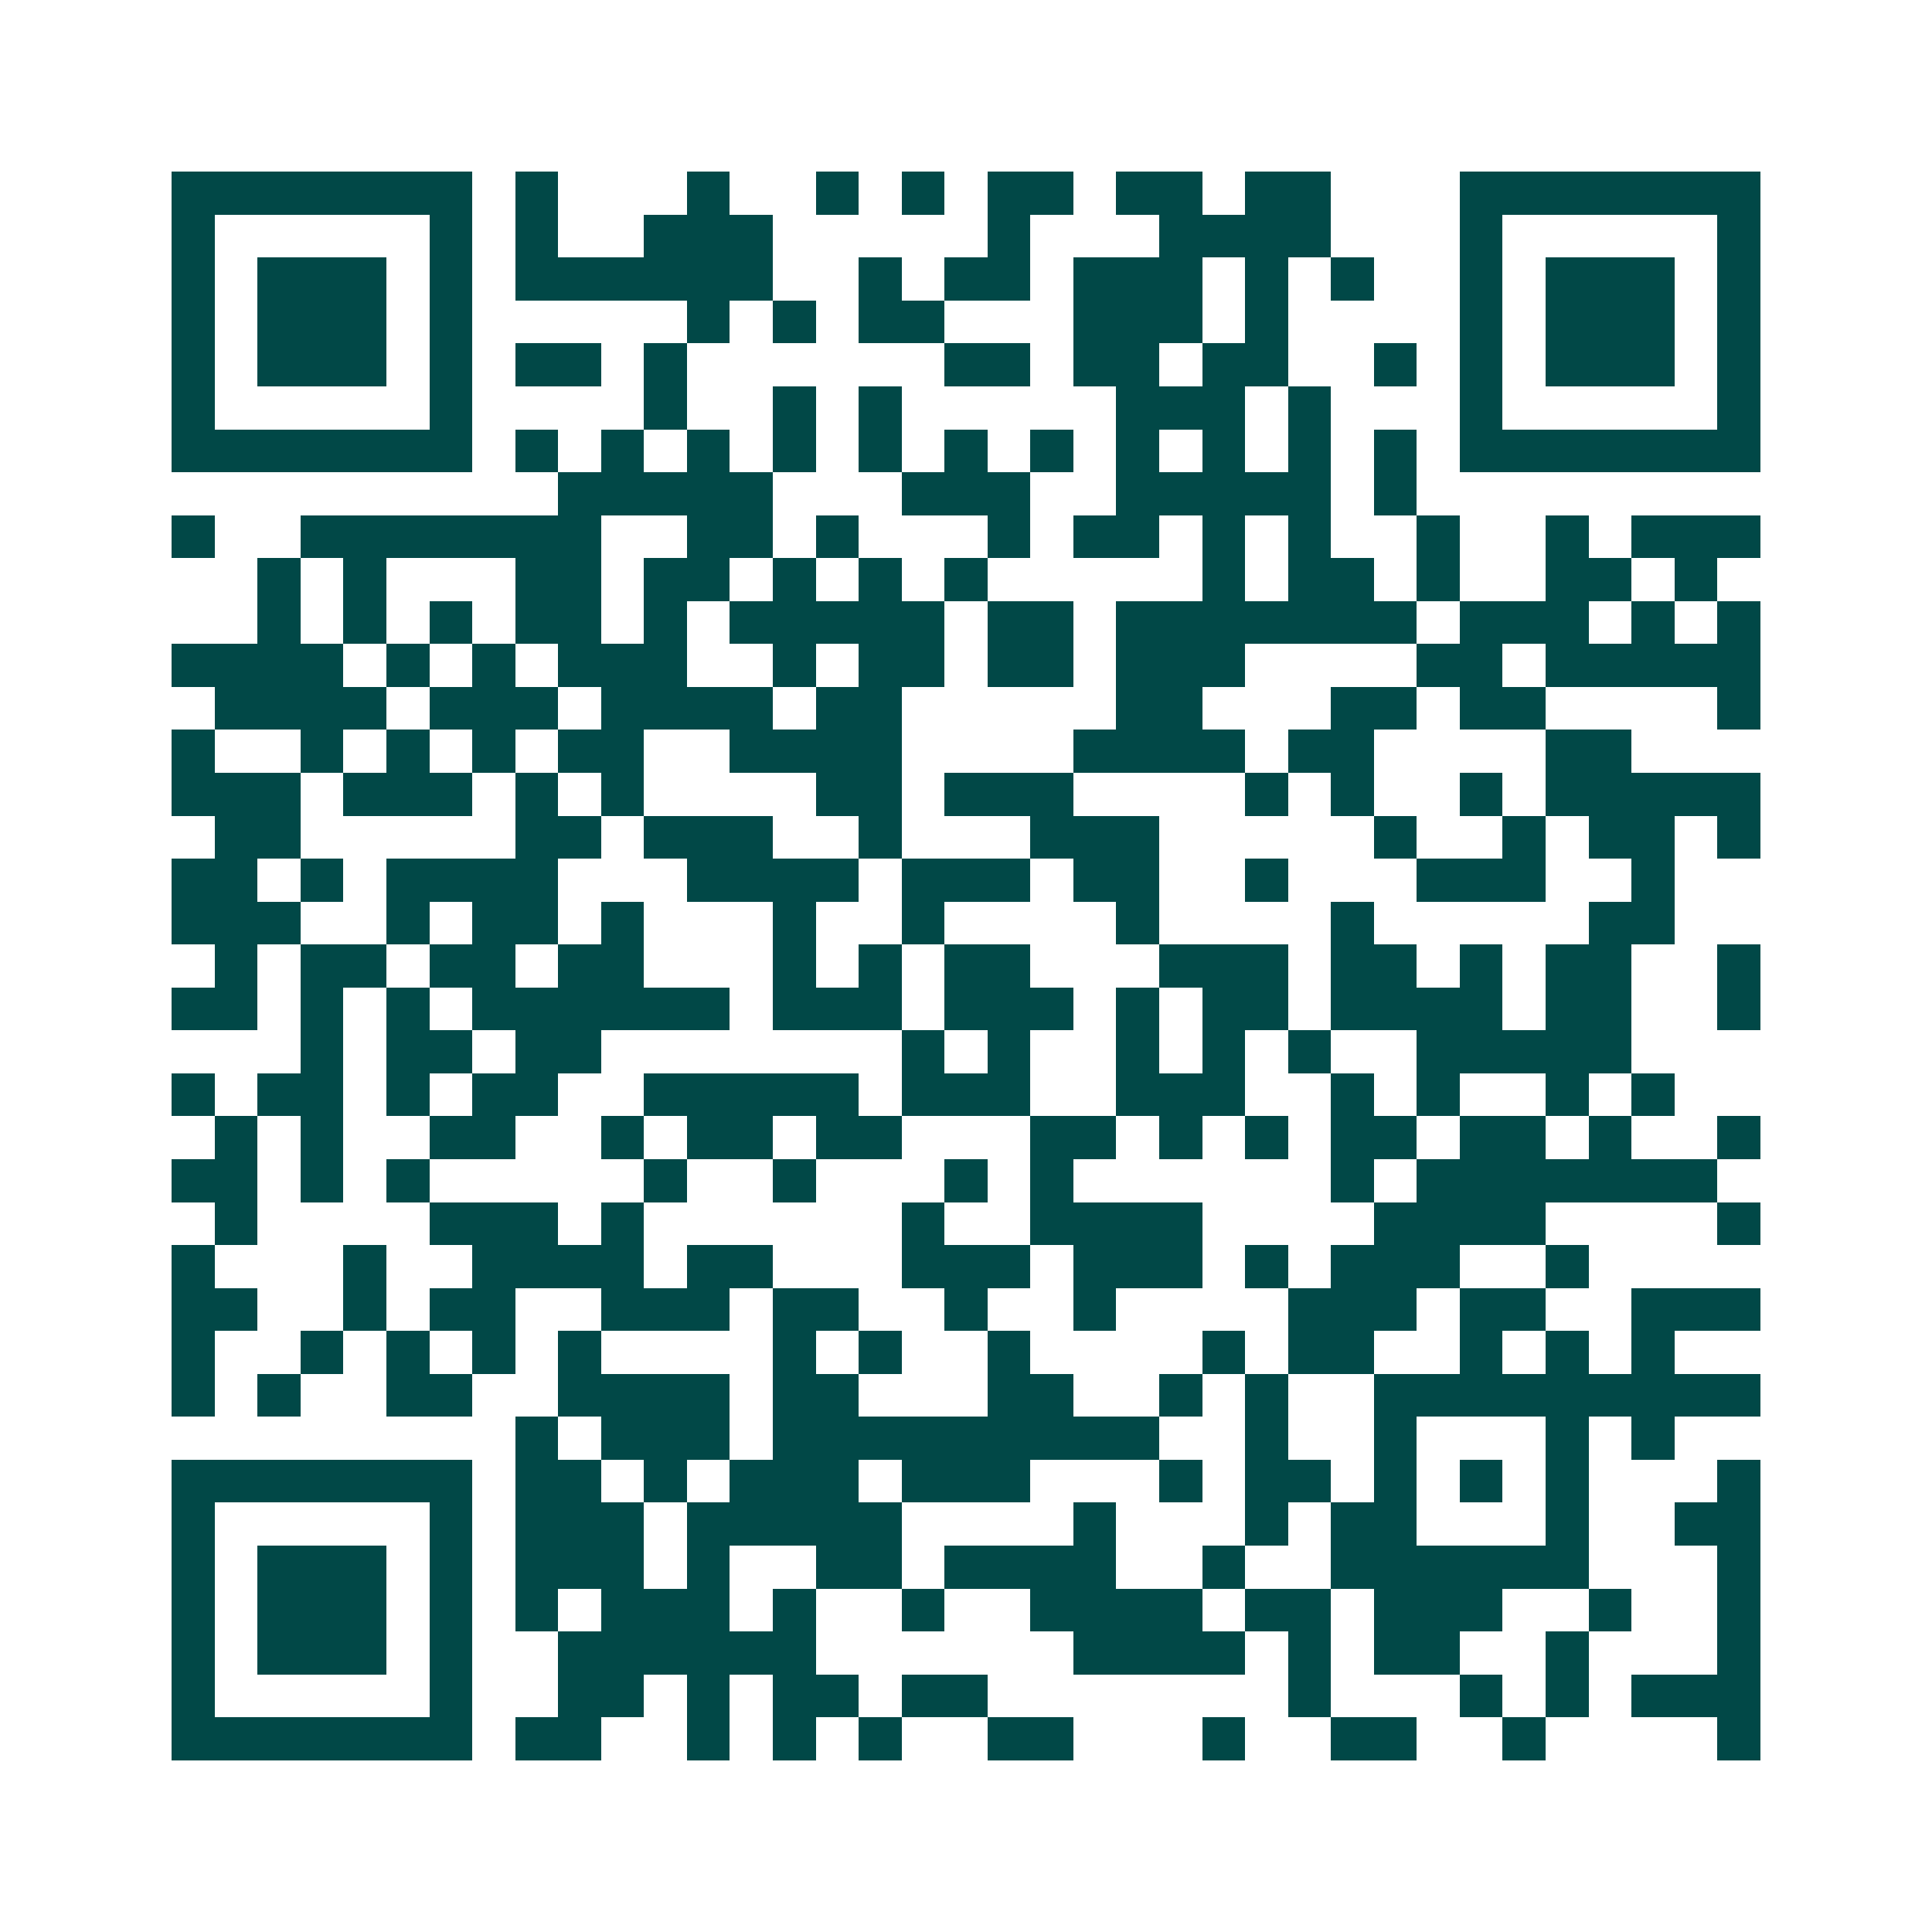 <svg xmlns="http://www.w3.org/2000/svg" width="200" height="200" viewBox="0 0 45 45" shape-rendering="crispEdges"><path fill="#ffffff" d="M0 0h45v45H0z"/><path stroke="#014847" d="M4 4.5h7m1 0h1m3 0h1m2 0h1m1 0h1m1 0h2m1 0h2m1 0h2m3 0h7M4 5.5h1m5 0h1m1 0h1m2 0h3m5 0h1m3 0h4m3 0h1m5 0h1M4 6.5h1m1 0h3m1 0h1m1 0h6m2 0h1m1 0h2m1 0h3m1 0h1m1 0h1m2 0h1m1 0h3m1 0h1M4 7.5h1m1 0h3m1 0h1m5 0h1m1 0h1m1 0h2m3 0h3m1 0h1m4 0h1m1 0h3m1 0h1M4 8.5h1m1 0h3m1 0h1m1 0h2m1 0h1m6 0h2m1 0h2m1 0h2m2 0h1m1 0h1m1 0h3m1 0h1M4 9.5h1m5 0h1m4 0h1m2 0h1m1 0h1m5 0h3m1 0h1m3 0h1m5 0h1M4 10.5h7m1 0h1m1 0h1m1 0h1m1 0h1m1 0h1m1 0h1m1 0h1m1 0h1m1 0h1m1 0h1m1 0h1m1 0h7M13 11.5h5m3 0h3m2 0h5m1 0h1M4 12.5h1m2 0h7m2 0h2m1 0h1m3 0h1m1 0h2m1 0h1m1 0h1m2 0h1m2 0h1m1 0h3M6 13.5h1m1 0h1m3 0h2m1 0h2m1 0h1m1 0h1m1 0h1m5 0h1m1 0h2m1 0h1m2 0h2m1 0h1M6 14.5h1m1 0h1m1 0h1m1 0h2m1 0h1m1 0h5m1 0h2m1 0h7m1 0h3m1 0h1m1 0h1M4 15.5h4m1 0h1m1 0h1m1 0h3m2 0h1m1 0h2m1 0h2m1 0h3m4 0h2m1 0h5M5 16.5h4m1 0h3m1 0h4m1 0h2m5 0h2m3 0h2m1 0h2m4 0h1M4 17.5h1m2 0h1m1 0h1m1 0h1m1 0h2m2 0h4m4 0h4m1 0h2m4 0h2M4 18.5h3m1 0h3m1 0h1m1 0h1m4 0h2m1 0h3m4 0h1m1 0h1m2 0h1m1 0h5M5 19.5h2m5 0h2m1 0h3m2 0h1m3 0h3m5 0h1m2 0h1m1 0h2m1 0h1M4 20.5h2m1 0h1m1 0h4m3 0h4m1 0h3m1 0h2m2 0h1m3 0h3m2 0h1M4 21.5h3m2 0h1m1 0h2m1 0h1m3 0h1m2 0h1m4 0h1m4 0h1m5 0h2M5 22.5h1m1 0h2m1 0h2m1 0h2m3 0h1m1 0h1m1 0h2m3 0h3m1 0h2m1 0h1m1 0h2m2 0h1M4 23.5h2m1 0h1m1 0h1m1 0h6m1 0h3m1 0h3m1 0h1m1 0h2m1 0h4m1 0h2m2 0h1M7 24.5h1m1 0h2m1 0h2m7 0h1m1 0h1m2 0h1m1 0h1m1 0h1m2 0h5M4 25.5h1m1 0h2m1 0h1m1 0h2m2 0h5m1 0h3m2 0h3m2 0h1m1 0h1m2 0h1m1 0h1M5 26.5h1m1 0h1m2 0h2m2 0h1m1 0h2m1 0h2m3 0h2m1 0h1m1 0h1m1 0h2m1 0h2m1 0h1m2 0h1M4 27.5h2m1 0h1m1 0h1m5 0h1m2 0h1m3 0h1m1 0h1m6 0h1m1 0h7M5 28.5h1m4 0h3m1 0h1m6 0h1m2 0h4m4 0h4m4 0h1M4 29.5h1m3 0h1m2 0h4m1 0h2m3 0h3m1 0h3m1 0h1m1 0h3m2 0h1M4 30.5h2m2 0h1m1 0h2m2 0h3m1 0h2m2 0h1m2 0h1m4 0h3m1 0h2m2 0h3M4 31.5h1m2 0h1m1 0h1m1 0h1m1 0h1m4 0h1m1 0h1m2 0h1m4 0h1m1 0h2m2 0h1m1 0h1m1 0h1M4 32.5h1m1 0h1m2 0h2m2 0h4m1 0h2m3 0h2m2 0h1m1 0h1m2 0h9M12 33.5h1m1 0h3m1 0h9m2 0h1m2 0h1m3 0h1m1 0h1M4 34.5h7m1 0h2m1 0h1m1 0h3m1 0h3m3 0h1m1 0h2m1 0h1m1 0h1m1 0h1m3 0h1M4 35.5h1m5 0h1m1 0h3m1 0h5m4 0h1m3 0h1m1 0h2m3 0h1m2 0h2M4 36.5h1m1 0h3m1 0h1m1 0h3m1 0h1m2 0h2m1 0h4m2 0h1m2 0h6m3 0h1M4 37.5h1m1 0h3m1 0h1m1 0h1m1 0h3m1 0h1m2 0h1m2 0h4m1 0h2m1 0h3m2 0h1m2 0h1M4 38.5h1m1 0h3m1 0h1m2 0h6m6 0h4m1 0h1m1 0h2m2 0h1m3 0h1M4 39.5h1m5 0h1m2 0h2m1 0h1m1 0h2m1 0h2m7 0h1m3 0h1m1 0h1m1 0h3M4 40.5h7m1 0h2m2 0h1m1 0h1m1 0h1m2 0h2m3 0h1m2 0h2m2 0h1m4 0h1"/></svg>
